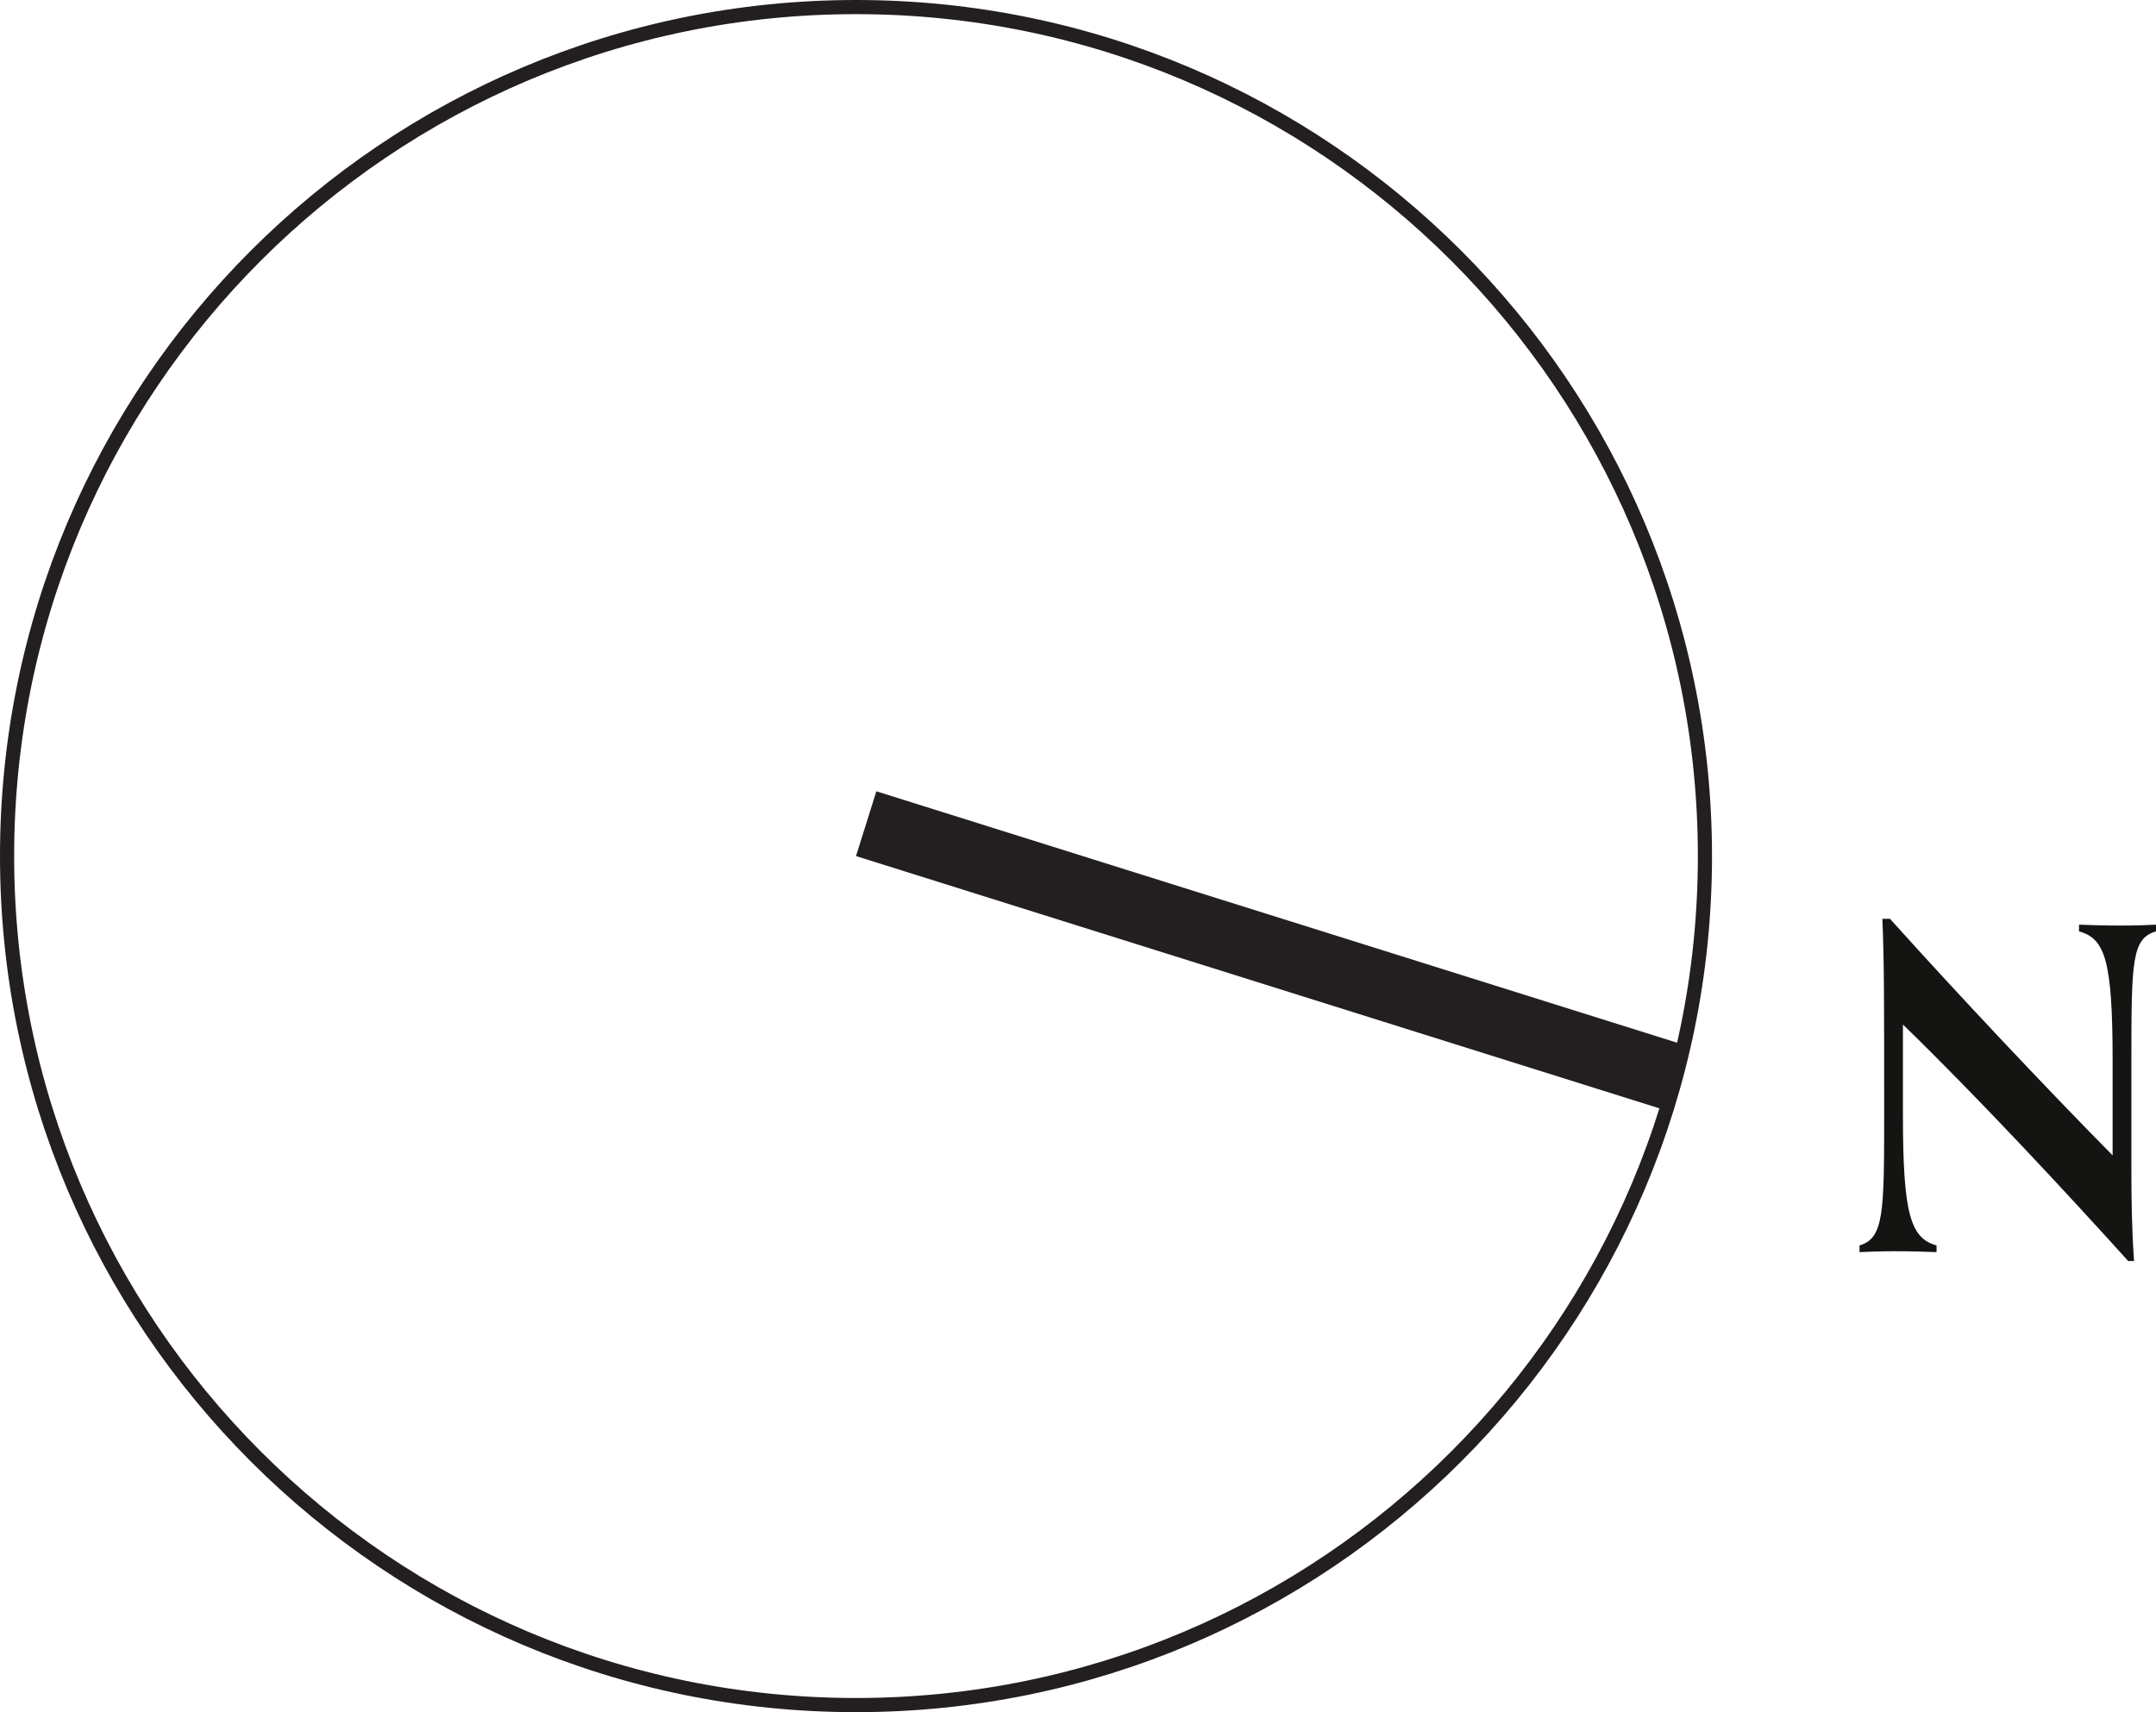 <?xml version="1.0" encoding="UTF-8"?><svg id="Layer_2" xmlns="http://www.w3.org/2000/svg" viewBox="0 0 76.19 60.5"><g id="Layer_1-2"><polyline points="59.591 36.947 30.969 27.961 30.25 30.25 58.872 39.237 59.591 36.947" style="fill:#231f20;"/><path d="M60.25,30.25C60.25,13.682,46.818,.25,30.25,.25S.25,13.682,.25,30.25s13.432,30,30,30,30-13.43,30-30" style="fill:none; stroke:#231f20; stroke-linecap:round; stroke-linejoin:round; stroke-width:.5px;"/><path d="M75.209,44.561c-2.215-2.453-5.318-5.793-7.962-8.358v3.214c0,3.482,.269,4.337,1.188,4.591v.237c-.349-.015-.887-.032-1.472-.032-.538,0-.918,.017-1.25,.032v-.237c.855-.254,.871-1.124,.871-4.606,0-4.116,0-5.397-.063-6.934h.269c2.406,2.675,5.445,5.904,7.867,8.358v-3.324c0-3.578-.269-4.338-1.188-4.591v-.237c.349,.015,.887,.031,1.472,.031,.538,0,.918-.015,1.25-.031v.237c-.855,.253-.871,1.028-.871,4.606v3.815c0,1.059,.016,2.137,.095,3.228h-.206Z" style="fill:#141513;"/></g></svg>